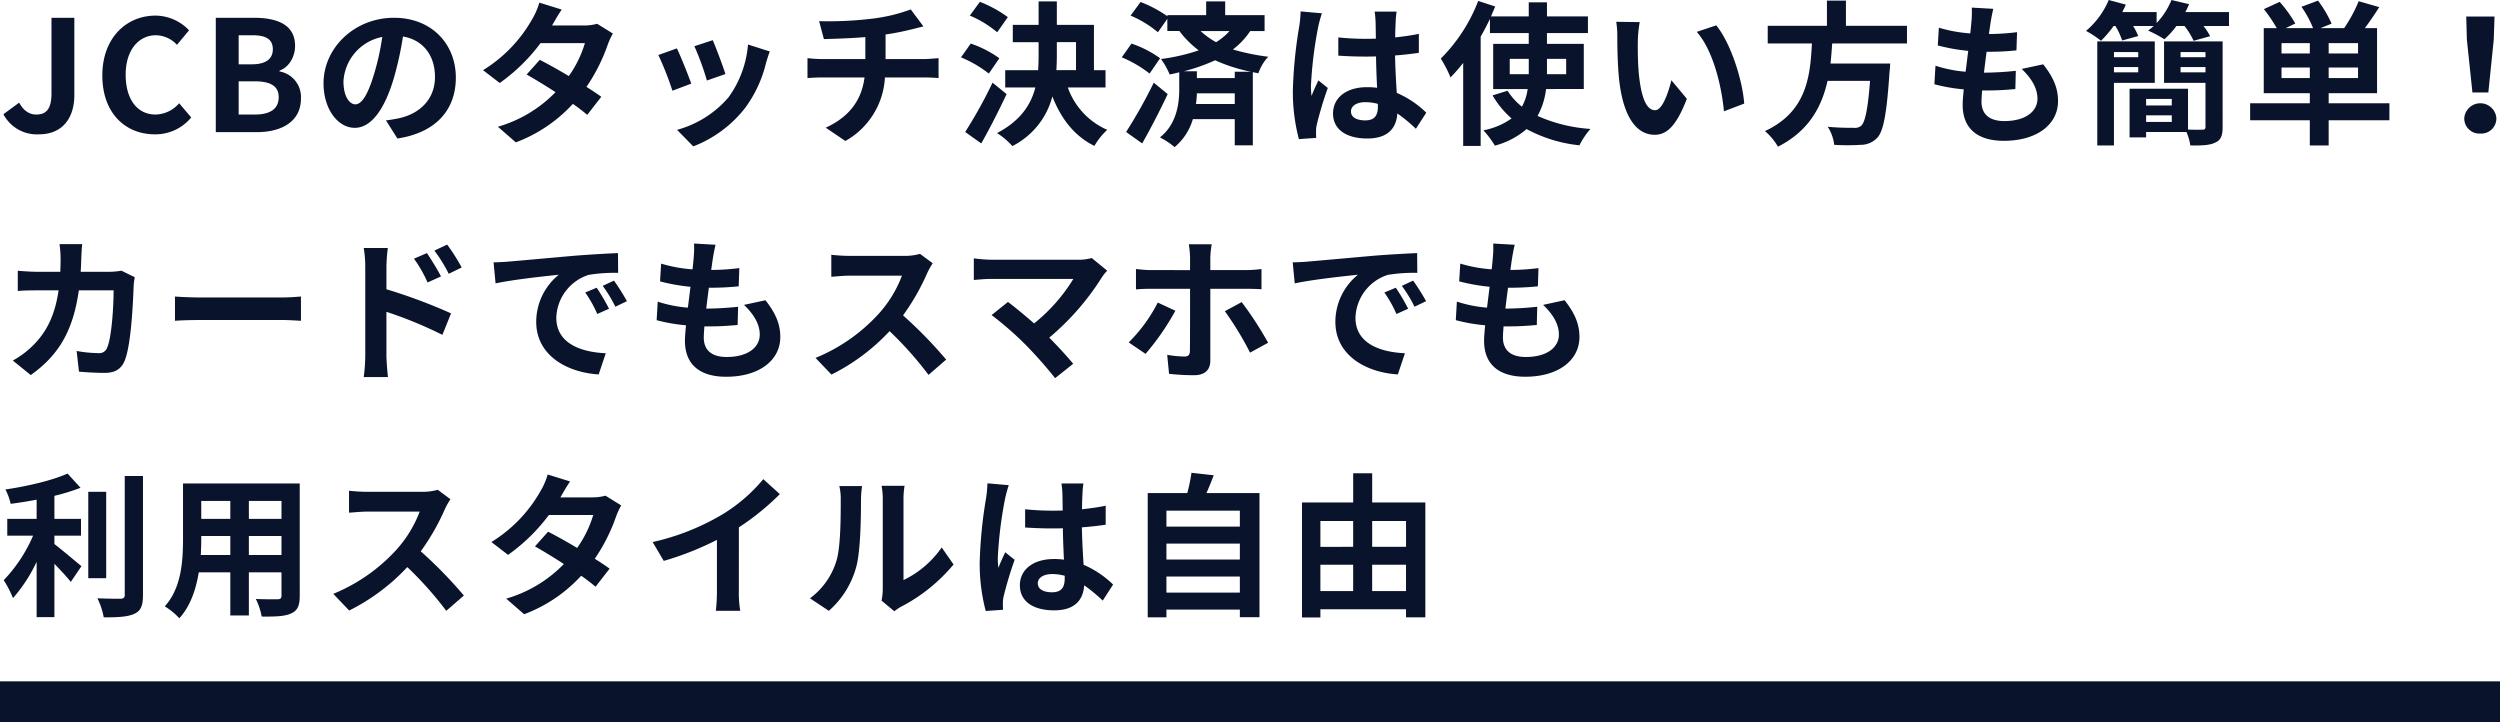<svg xmlns="http://www.w3.org/2000/svg" width="614.589" height="177.49" viewBox="0 0 614.589 177.49">
  <g id="見出し" transform="translate(0 -665.51)">
    <path id="パス_1680" data-name="パス 1680" d="M0,0H614.589" transform="translate(0 838)" fill="none" stroke="#09142c" stroke-width="10"/>
    <path id="パス_1696" data-name="パス 1696" d="M9.576,44.532c6.042,0,8.7-4.332,8.7-9.614V15.88H12.654V34.462c0,3.876-1.292,5.206-3.762,5.206-1.6,0-3.078-.874-4.18-2.926L.836,39.592A9.283,9.283,0,0,0,9.576,44.532Zm28.462,0a11.38,11.38,0,0,0,8.968-4.142l-2.964-3.5a7.819,7.819,0,0,1-5.814,2.774c-4.446,0-7.334-3.686-7.334-9.8,0-6.042,3.192-9.69,7.448-9.69A7.252,7.252,0,0,1,43.51,22.53l2.964-3.572a11.471,11.471,0,0,0-8.246-3.61c-7.106,0-13.072,5.434-13.072,14.706C25.156,39.44,30.932,44.532,38.038,44.532ZM53.048,44H63.08c6.194,0,10.906-2.622,10.906-8.284a6.394,6.394,0,0,0-5.282-6.65v-.19c2.394-.836,3.838-3.5,3.838-6.08,0-5.244-4.408-6.916-10.184-6.916h-9.31Zm5.624-16.682V20.174h3.344c3.382,0,5.054.988,5.054,3.458,0,2.242-1.558,3.686-5.13,3.686Zm0,12.35V31.5h3.914c3.876,0,5.928,1.14,5.928,3.876,0,2.926-2.09,4.294-5.928,4.294Zm28.69-2.508c-1.406,0-2.926-1.862-2.926-5.662a11.8,11.8,0,0,1,9.538-10.906,60.4,60.4,0,0,1-2.014,9.12C90.44,34.8,88.92,37.16,87.362,37.16Zm10.336,8.4c9.5-1.444,14.364-7.068,14.364-14.972,0-8.208-5.89-14.706-15.2-14.706-9.766,0-17.328,7.448-17.328,16.112,0,6.346,3.534,10.944,7.676,10.944,4.1,0,7.372-4.636,9.614-12.236a81.78,81.78,0,0,0,2.242-10.222c5.054.874,7.866,4.75,7.866,9.956,0,5.472-3.724,8.93-8.55,10.07-.988.228-2.052.418-3.5.608Zm49.1-28.2a12.066,12.066,0,0,1-3.306.418H135.7l.038-.038c.456-.8,1.444-2.546,2.356-3.876l-5.51-1.71a16.812,16.812,0,0,1-1.71,3.99A34.783,34.783,0,0,1,118.75,28.762l4.1,3.154a44.719,44.719,0,0,0,10.032-9.8h10.906a27.679,27.679,0,0,1-3.952,8.094c-2.546-1.52-5.13-2.964-7.144-3.99l-3.23,3.61c1.938,1.1,4.522,2.66,7.106,4.332A32.135,32.135,0,0,1,122.4,42.67l4.408,3.838a36.269,36.269,0,0,0,14.022-9.462,44,44,0,0,1,3.534,2.7L147.82,35.3c-.95-.684-2.242-1.558-3.648-2.432a43.741,43.741,0,0,0,5.244-10.412,17.876,17.876,0,0,1,1.254-2.7Zm28.424,4.028L170.7,22.872a63.3,63.3,0,0,1,3.078,8.436l4.56-1.6C177.8,27.964,175.94,23.024,175.218,21.39Zm8.664,1.064a25.611,25.611,0,0,1-4.826,13.034A25.569,25.569,0,0,1,166.44,43.43l3.99,4.066a29.675,29.675,0,0,0,12.73-9.424,30.641,30.641,0,0,0,5.168-11.134c.228-.76.456-1.558.912-2.774Zm-17.48.95-4.56,1.634a76.756,76.756,0,0,1,3.458,8.778l4.636-1.748C169.176,29.94,167.352,25.342,166.4,23.4Zm51.3,2.622V19.984a61.344,61.344,0,0,0,6.384-1.254c.646-.152,1.634-.418,2.926-.722l-3.116-4.18a41.187,41.187,0,0,1-9.576,2.28,89.673,89.673,0,0,1-12.958.608l1.178,4.408c2.546-.076,6.536-.19,10.184-.494v5.4H202.008a33.08,33.08,0,0,1-3.5-.228v4.9c.988-.076,2.394-.152,3.572-.152h10.45c-.722,5.624-3.762,9.69-9.538,12.35l4.826,3.268a19.036,19.036,0,0,0,9.728-15.618h9.842c1.026,0,2.318.076,3.344.152V25.8c-.836.076-2.66.228-3.458.228Zm30.058-10.3a30.045,30.045,0,0,0-6.878-3.762l-2.47,3.382a26.1,26.1,0,0,1,6.726,4.1Zm-2.09,10.108a26.514,26.514,0,0,0-7.03-3.61l-2.394,3.382a29.513,29.513,0,0,1,6.84,3.99Zm-1.672,6a114.477,114.477,0,0,1-6.726,12.122l3.952,2.812c2.128-3.724,4.332-8.094,6.232-12.122Zm15.808-9.956h4.712v6.878h-4.826c.076-1.254.114-2.47.114-3.724Zm11.97,11.134V28.762h-2.85V17.628h-9.12V11.852h-4.484v5.776h-6.346v4.256h6.346V25q0,1.881-.114,3.762h-8.094v4.256h7.41c-1.1,4.256-3.648,8.17-9.424,11.21a17.225,17.225,0,0,1,3.762,3.192,19.008,19.008,0,0,0,9.842-12.2c2.166,5.51,5.4,9.728,10.336,12.16a16.8,16.8,0,0,1,3.154-3.952,17.819,17.819,0,0,1-9.69-10.412Zm11.856-1.178a120.737,120.737,0,0,1-6.8,12.122l3.952,2.812c2.128-3.724,4.37-8.094,6.27-12.122Zm1.558-6a26.514,26.514,0,0,0-7.03-3.61l-2.394,3.382a29.514,29.514,0,0,1,6.84,3.99Zm18.354,3.306V30.7h-9.31V29.028h-3.192a45.615,45.615,0,0,0,7.676-2.7,40.2,40.2,0,0,0,8.778,2.812Zm-9.538,7.942a22.256,22.256,0,0,0,.228-2.622h9.31v2.622Zm8.246-17.936a14.756,14.756,0,0,1-3.306,2.736,19.551,19.551,0,0,1-3.8-2.736Zm8.626,0V15.234h-9.69V11.852h-4.674v3.382h-9.538V15.5A30.72,30.72,0,0,0,280.4,12l-2.47,3.344a26.1,26.1,0,0,1,6.726,4.1l2.318-3.306v3h2.964a23.425,23.425,0,0,0,4.75,4.75,47.39,47.39,0,0,1-9.272,2.128,18.686,18.686,0,0,1,2.128,3.8c.8-.152,1.6-.342,2.356-.532v4.142c0,3.23-.494,8.512-4.75,11.856a19.212,19.212,0,0,1,3.61,2.394,14.02,14.02,0,0,0,4.484-6.878h10.3V47.23h4.446V29.256l1.368.266a11.063,11.063,0,0,1,2.432-4.066,53.354,53.354,0,0,1-8.7-1.786,18.5,18.5,0,0,0,4.256-4.522Zm8.854-4.826a28.24,28.24,0,0,1-.342,3.686A111.528,111.528,0,0,0,317.832,33.7a45.393,45.393,0,0,0,1.482,12.008l4.256-.3c-.038-.532-.038-1.178-.038-1.558a7.427,7.427,0,0,1,.19-1.748,89.764,89.764,0,0,1,2.7-8.968L324.1,31.27c-.57,1.254-1.178,2.508-1.672,3.838a17.419,17.419,0,0,1-.152-2.432,99.524,99.524,0,0,1,1.786-14.554,31.624,31.624,0,0,1,.912-3.344Zm19,23.37c0,2.2-.8,3.42-3.116,3.42-1.976,0-3.5-.684-3.5-2.2,0-1.406,1.444-2.28,3.572-2.28a11.732,11.732,0,0,1,3.04.418Zm11.894,1.52a23.887,23.887,0,0,0-7.258-4.864c-.152-2.546-.342-5.548-.418-9.2,2.052-.152,4.028-.38,5.852-.646V19.832c-1.786.38-3.762.646-5.814.874,0-1.672.076-3.078.114-3.914a24.039,24.039,0,0,1,.228-2.432h-5.4a21.29,21.29,0,0,1,.228,2.47c.038.8.038,2.318.076,4.18-.874.038-1.786.038-2.66.038A62.4,62.4,0,0,1,329,20.706V25.19c2.242.152,4.37.228,6.574.228.874,0,1.786,0,2.7-.038.038,2.66.152,5.4.266,7.714a16.9,16.9,0,0,0-2.47-.152c-5.13,0-8.36,2.622-8.36,6.46,0,3.952,3.268,6.156,8.436,6.156,5.092,0,7.144-2.584,7.372-6.156a38.377,38.377,0,0,1,4.56,3.762Zm20.52-9.462V25.988h4.674V29.75Zm13.87-3.762V29.75H380.3V25.988Zm4.332,7.41V22.3H380.3v-2.66h10.07v-4.1H380.3V12.08H375.82v3.458h-9.272c.342-.836.684-1.634,1.026-2.432l-4.18-1.368a40.336,40.336,0,0,1-9.2,14.174,29.906,29.906,0,0,1,2.394,4.636,41.961,41.961,0,0,0,3.116-3.572V47.382H364V20.516c.836-1.444,1.6-2.926,2.28-4.37v3.5h9.538V22.3h-8.74V33.4h8.474a12.35,12.35,0,0,1-1.406,4.332,15.667,15.667,0,0,1-3.534-3.914l-3.686,1.14a21.889,21.889,0,0,0,4.674,5.662,17.527,17.527,0,0,1-6.916,2.926,24.823,24.823,0,0,1,2.812,3.762,19.485,19.485,0,0,0,7.79-4.066,34.886,34.886,0,0,0,13,3.99,18.667,18.667,0,0,1,2.7-4.028,38.1,38.1,0,0,1-13-3.192,17.974,17.974,0,0,0,2.09-6.612ZM403.1,16.944l-5.776-.076a21.809,21.809,0,0,1,.266,3.8c0,2.318.076,6.688.418,10.146,1.064,10.108,4.674,13.832,8.778,13.832,3.04,0,5.4-2.318,7.9-8.854l-3.8-4.56c-.722,2.964-2.2,7.372-3.99,7.372-2.356,0-3.5-3.686-4.028-9.12-.228-2.7-.266-5.548-.228-7.98A29.82,29.82,0,0,1,403.1,16.944Zm18.81.8-4.788,1.6c4.1,4.636,6.118,13.49,6.688,19.532l4.978-1.9C428.374,31.194,425.486,22.112,421.914,17.742Zm46.892,4.446V17.856H453.8V11.662h-4.674v6.194H434.568v4.332h10.868c-.418,8.132-1.292,16.8-11.552,21.546a14.446,14.446,0,0,1,3.192,3.838c7.6-3.838,10.754-9.766,12.2-16.188h10.45c-.532,6.916-1.216,10.222-2.2,11.058a2.439,2.439,0,0,1-1.824.494c-1.1,0-3.762,0-6.384-.266a10.516,10.516,0,0,1,1.6,4.446,52.048,52.048,0,0,0,6.5,0,5.61,5.61,0,0,0,4.1-1.748c1.52-1.672,2.318-5.928,3-16.264a18.484,18.484,0,0,0,.152-1.976H450c.19-1.634.3-3.306.418-4.94Zm28.2,6.27c2.432,2.318,3.876,4.75,3.876,7.3,0,3.116-2.888,5.51-8.132,5.51-3.724,0-5.624-1.71-5.624-4.788,0-.684.076-1.634.152-2.736h1.52c2.318,0,4.522-.152,6.65-.342l.114-4.484A74.649,74.649,0,0,1,488,29.37h-.266c.19-1.672.418-3.458.646-5.13a67.437,67.437,0,0,0,7.334-.342l.152-4.484a55.229,55.229,0,0,1-6.916.456c.19-1.216.3-2.2.418-2.85.152-.988.342-1.976.646-3.344l-5.282-.3a23.7,23.7,0,0,1-.076,3.344c-.076.836-.152,1.862-.3,3a34.882,34.882,0,0,1-7.714-1.406l-.266,4.37a47.038,47.038,0,0,0,7.486,1.33c-.228,1.71-.418,3.458-.646,5.13a32.035,32.035,0,0,1-7.41-1.482l-.266,4.56a42.2,42.2,0,0,0,7.22,1.254c-.152,1.558-.266,2.888-.266,3.8,0,6.27,4.18,8.854,10.108,8.854,8.246,0,13.338-4.1,13.338-9.766,0-3.192-1.14-5.852-3.648-9.044Zm28.652-4.142V25.57h-5.966V24.316Zm-5.966,4.978V28h5.966v1.292Zm10.032,2.584V21.694H515.584V47.268h4.1V31.878Zm6.346-2.584V28h6.118v1.292Zm6.118-4.978V25.57h-6.118V24.316ZM527.592,41.492V39.858H533.9v1.634ZM533.9,35.83v1.6h-6.308v-1.6Zm12.5-14.136H532V31.878h10.184V42.67c0,.57-.19.722-.76.722-.494,0-2.014.038-3.534-.038V33.322H523.526v11.97h4.066v-1.33h9.918a13.3,13.3,0,0,1,.95,3.306c2.812.038,4.826-.038,6.156-.722,1.368-.608,1.786-1.71,1.786-3.8Zm-9.158-7.22q.513-.969.912-1.938l-4.332-1.026a18.06,18.06,0,0,1-3.648,5.662v-2.7H521.74c.3-.608.608-1.216.874-1.824L518.4,11.51a20.191,20.191,0,0,1-5.586,7.6,23.775,23.775,0,0,1,3.686,2.432,28.242,28.242,0,0,0,3.116-3.648h.418a17.378,17.378,0,0,1,1.672,3.572l3.952-1.1a16.845,16.845,0,0,0-1.254-2.47h5.054q-.684.627-1.368,1.14a28.808,28.808,0,0,1,3.99,2.128,21.008,21.008,0,0,0,2.964-3.268h1.976a17.241,17.241,0,0,1,2.242,3.648l4.066-1.14a14.621,14.621,0,0,0-1.634-2.508h6.27v-3.42ZM560.88,30.7V28.116h6.954V30.7Zm6.954-6.042H560.88V22.112h6.954Zm11.856,0h-7.22V22.112h7.22Zm0,6.042h-7.22V28.116h7.22Zm7.714,6.194H572.47v-2.47h11.894v-16h-3c1.14-1.52,2.394-3.344,3.534-5.168l-5.054-1.444a34.94,34.94,0,0,1-3.572,6.612h-5.814l2.736-1.1a28.953,28.953,0,0,0-3.344-5.662l-4.066,1.52a25.605,25.605,0,0,1,2.85,5.244h-6.726l2.356-1.14a31.985,31.985,0,0,0-3.838-5.32l-3.876,1.786a38.821,38.821,0,0,1,3.154,4.674H556.51v16h11.324v2.47H553.166v4.18h14.668v6.194h4.636V41.074H587.4Zm20.406-2.66h3.914l1.33-13,.19-5.662H606.29l.152,5.662Zm1.938,10.108a3.717,3.717,0,0,0,3.952-3.724,3.957,3.957,0,0,0-7.9,0A3.717,3.717,0,0,0,609.748,44.342ZM29.868,78.06a18.552,18.552,0,0,1-2.888.266H19.836c.076-1.1.114-2.242.152-3.42.038-.912.114-2.508.228-3.382H14.63a28.122,28.122,0,0,1,.266,3.5c0,1.14-.038,2.242-.076,3.306H9.386c-1.444,0-3.42-.114-5.016-.266v4.978c1.634-.152,3.724-.152,5.016-.152H14.4c-.836,5.776-2.736,10.032-6.27,13.528a21.79,21.79,0,0,1-4.978,3.724l4.408,3.572c6.8-4.826,10.412-10.792,11.818-20.824h8.55c0,4.1-.494,11.7-1.6,14.1a2.021,2.021,0,0,1-2.166,1.33,31.452,31.452,0,0,1-5.32-.532l.57,5.092c1.862.152,4.142.3,6.308.3,2.622,0,4.066-.988,4.9-2.926,1.634-3.876,2.09-14.478,2.242-18.582a16.427,16.427,0,0,1,.266-2.014ZM43.016,90.372c1.406-.114,3.952-.19,6.118-.19H69.54c1.6,0,3.534.152,4.446.19V84.406c-.988.076-2.7.228-4.446.228H49.134c-1.976,0-4.75-.114-6.118-.228Zm70.49-13.11a50.324,50.324,0,0,0-3.572-5.624L106.78,73.12a35.58,35.58,0,0,1,3.534,5.7Zm-5.092,2.2c-.874-1.71-2.394-4.142-3.458-5.738L101.764,75.1a30.961,30.961,0,0,1,3.344,5.852ZM95,77.072a41.326,41.326,0,0,1,.342-4.6H89.414a26.815,26.815,0,0,1,.38,4.6v21.85a41.149,41.149,0,0,1-.38,5.282H95.38c-.19-1.558-.38-4.218-.38-5.282V88.168a101.8,101.8,0,0,1,13.756,5.662l2.128-5.282A132.2,132.2,0,0,0,95,82.62Zm51.68,5.168-2.812,1.178a29.32,29.32,0,0,1,2.964,5.282l2.888-1.292A49.8,49.8,0,0,0,146.68,82.24Zm4.256-1.748-2.774,1.292a33.431,33.431,0,0,1,3.116,5.13l2.85-1.368A56.837,56.837,0,0,0,150.936,80.492Zm-29.6-4.484.494,5.168c4.37-.95,12.274-1.786,15.542-2.128a14.922,14.922,0,0,0-5.548,11.59c0,8.17,7.448,12.426,15.352,12.92l1.748-5.206c-6.384-.3-12.16-2.546-12.16-8.74A11.423,11.423,0,0,1,144.7,79.086a38.861,38.861,0,0,1,7.258-.494l-.038-4.864c-2.66.114-6.764.342-10.64.646-6.878.608-13.11,1.178-16.264,1.444C124.3,75.894,122.854,75.97,121.334,76.008Zm61.56,10.45c2.432,2.318,3.876,4.75,3.876,7.3,0,3.116-2.888,5.51-8.132,5.51-3.724,0-5.624-1.71-5.624-4.788,0-.684.076-1.634.152-2.736h1.52c2.318,0,4.522-.152,6.65-.342l.114-4.484a74.649,74.649,0,0,1-7.562.456h-.266c.19-1.672.418-3.458.646-5.13A67.437,67.437,0,0,0,181.6,81.9l.152-4.484a55.229,55.229,0,0,1-6.916.456c.19-1.216.3-2.2.418-2.85.152-.988.342-1.976.646-3.344l-5.282-.3a23.7,23.7,0,0,1-.076,3.344c-.076.836-.152,1.862-.3,3a34.882,34.882,0,0,1-7.714-1.406l-.266,4.37a47.037,47.037,0,0,0,7.486,1.33c-.228,1.71-.418,3.458-.646,5.13a32.035,32.035,0,0,1-7.41-1.482l-.266,4.56a42.2,42.2,0,0,0,7.22,1.254c-.152,1.558-.266,2.888-.266,3.8,0,6.27,4.18,8.854,10.108,8.854,8.246,0,13.338-4.1,13.338-9.766,0-3.192-1.14-5.852-3.648-9.044Zm43.282-12.54a13.719,13.719,0,0,1-3.952.494H208.848a42.452,42.452,0,0,1-4.484-.266v5.4c.8-.038,2.888-.266,4.484-.266H221.73a29.443,29.443,0,0,1-5.662,9.31,43.052,43.052,0,0,1-15.58,10.906l3.914,4.1A50.055,50.055,0,0,0,218.69,92.918a86.654,86.654,0,0,1,9.576,10.754L232.6,99.91A106.825,106.825,0,0,0,222,89.042a55.869,55.869,0,0,0,5.966-10.45,17.954,17.954,0,0,1,1.33-2.356Zm42.218,1.026a12.275,12.275,0,0,1-3.534.418H243.77a36.488,36.488,0,0,1-4.37-.342v5.32c.8-.076,2.85-.266,4.37-.266h20.1a42.175,42.175,0,0,1-9.652,10.944c-2.394-2.09-4.9-4.142-6.422-5.282l-4.028,3.23a80.831,80.831,0,0,1,8.36,7.3,105.585,105.585,0,0,1,7.258,8.208l4.446-3.534c-1.482-1.786-3.724-4.256-5.89-6.422A63.31,63.31,0,0,0,270.9,79.656a10.343,10.343,0,0,1,1.292-1.6ZM284.62,85.888a38.241,38.241,0,0,1-7.144,9.8l4.142,2.812a61.7,61.7,0,0,0,7.334-10.6Zm21.774-3.382c1.064,0,2.546.038,3.724.114V77.642a30.226,30.226,0,0,1-3.762.266H297.54v-3a23.373,23.373,0,0,1,.342-3.344h-5.624a25.25,25.25,0,0,1,.3,3.306v3.04H282.91c-1.178,0-2.508-.152-3.648-.266v5.016c1.064-.114,2.508-.152,3.648-.152h9.652v.038c0,1.786,0,13.832-.038,15.238-.038.988-.38,1.368-1.368,1.368a24.768,24.768,0,0,1-4.218-.418l.456,4.674a54.191,54.191,0,0,0,6.156.342c2.7,0,3.99-1.368,3.99-3.572V82.506Zm-5.282,5.51A76.809,76.809,0,0,1,307.306,98.2l4.446-2.432a88.335,88.335,0,0,0-6.5-9.994ZM343.14,82.24l-2.812,1.178a29.322,29.322,0,0,1,2.964,5.282l2.888-1.292A49.8,49.8,0,0,0,343.14,82.24Zm4.256-1.748-2.774,1.292a33.43,33.43,0,0,1,3.116,5.13l2.85-1.368A56.844,56.844,0,0,0,347.4,80.492Zm-29.6-4.484.494,5.168c4.37-.95,12.274-1.786,15.542-2.128a14.922,14.922,0,0,0-5.548,11.59c0,8.17,7.448,12.426,15.352,12.92l1.748-5.206c-6.384-.3-12.16-2.546-12.16-8.74a11.423,11.423,0,0,1,7.942-10.526,38.86,38.86,0,0,1,7.258-.494l-.038-4.864c-2.66.114-6.764.342-10.64.646-6.878.608-13.11,1.178-16.264,1.444C320.758,75.894,319.314,75.97,317.794,76.008Zm61.56,10.45c2.432,2.318,3.876,4.75,3.876,7.3,0,3.116-2.888,5.51-8.132,5.51-3.724,0-5.624-1.71-5.624-4.788,0-.684.076-1.634.152-2.736h1.52c2.318,0,4.522-.152,6.65-.342l.114-4.484a74.649,74.649,0,0,1-7.562.456h-.266c.19-1.672.418-3.458.646-5.13a67.437,67.437,0,0,0,7.334-.342l.152-4.484a55.229,55.229,0,0,1-6.916.456c.19-1.216.3-2.2.418-2.85.152-.988.342-1.976.646-3.344l-5.282-.3A23.7,23.7,0,0,1,367,74.716c-.076.836-.152,1.862-.3,3a34.881,34.881,0,0,1-7.714-1.406l-.266,4.37a47.038,47.038,0,0,0,7.486,1.33c-.228,1.71-.418,3.458-.646,5.13a32.035,32.035,0,0,1-7.41-1.482l-.266,4.56a42.2,42.2,0,0,0,7.22,1.254c-.152,1.558-.266,2.888-.266,3.8,0,6.27,4.18,8.854,10.108,8.854,8.246,0,13.338-4.1,13.338-9.766,0-3.192-1.14-5.852-3.648-9.044ZM13.376,143.2h6.536v-4.142H13.376V133.4a49.4,49.4,0,0,0,6.422-1.976l-3.192-3.5c-3.686,1.672-9.8,3.116-15.276,3.914a14.178,14.178,0,0,1,1.292,3.534c2.052-.266,4.218-.608,6.384-1.026v4.712H1.786V143.2H8.132a36.808,36.808,0,0,1-7.22,10.944,25.432,25.432,0,0,1,2.28,4.408,37.805,37.805,0,0,0,5.814-8.93v13.6h4.37V150.12c1.52,1.558,3.116,3.268,4.028,4.446l2.622-3.876c-1.026-.8-4.788-4.028-6.65-5.434Zm12.73-10.792H21.7v21.242h4.408Zm4.56-3.876v29.222c0,.684-.3.912-1.026.95-.8,0-3.23,0-5.7-.114a17.343,17.343,0,0,1,1.558,4.674c3.458.038,6-.114,7.562-.874,1.558-.722,2.09-1.976,2.09-4.6v-29.26ZM61.18,147.954V143.28H69.2v4.674Zm-11.818,0c.076-1.406.114-2.774.114-3.99v-.684H56.62v4.674Zm7.258-13.3v4.408H49.476v-4.408ZM69.2,139.062H61.18v-4.408H69.2Zm4.484-8.7H44.992v13.566c0,5.32-.342,12.084-4.484,16.644A16.692,16.692,0,0,1,44.08,163.5c2.736-2.964,4.1-7.144,4.788-11.286H56.62v10.6h4.56v-10.6H69.2v5.7c0,.684-.266.912-.988.912-.684,0-3.192.038-5.32-.076a17.084,17.084,0,0,1,1.444,4.332c3.42.038,5.738-.038,7.3-.8,1.52-.684,2.052-1.9,2.052-4.332Zm33.934,1.558a13.719,13.719,0,0,1-3.952.494H90.288a42.452,42.452,0,0,1-4.484-.266v5.4c.8-.038,2.888-.266,4.484-.266H103.17a29.443,29.443,0,0,1-5.662,9.31,43.052,43.052,0,0,1-15.58,10.906l3.914,4.1a50.055,50.055,0,0,0,14.288-10.678,86.656,86.656,0,0,1,9.576,10.754l4.332-3.762a106.825,106.825,0,0,0-10.6-10.868,55.87,55.87,0,0,0,5.966-10.45,17.956,17.956,0,0,1,1.33-2.356Zm41.23,1.444a12.065,12.065,0,0,1-3.306.418h-7.79l.038-.038c.456-.8,1.444-2.546,2.356-3.876l-5.51-1.71a16.813,16.813,0,0,1-1.71,3.99A34.783,34.783,0,0,1,120.8,144.762l4.1,3.154a44.719,44.719,0,0,0,10.032-9.8h10.906a27.678,27.678,0,0,1-3.952,8.094c-2.546-1.52-5.13-2.964-7.144-3.99l-3.23,3.61c1.938,1.1,4.522,2.66,7.106,4.332a32.135,32.135,0,0,1-14.174,8.512l4.408,3.838a36.269,36.269,0,0,0,14.022-9.462,44,44,0,0,1,3.534,2.7l3.458-4.446c-.95-.684-2.242-1.558-3.648-2.432a43.742,43.742,0,0,0,5.244-10.412,17.876,17.876,0,0,1,1.254-2.7Zm32.794,7.79a62.089,62.089,0,0,0,10.07-8.17l-4.066-3.686a40.107,40.107,0,0,1-9.918,8.588,58.379,58.379,0,0,1-17.29,6.878l2.736,4.636a74.3,74.3,0,0,0,13.072-5.168v12.464a42.555,42.555,0,0,1-.266,4.978h6a26.126,26.126,0,0,1-.342-4.978Zm22.116,20.52a22.011,22.011,0,0,0,6.764-10.906c1.026-3.838,1.14-11.856,1.14-16.34a24.233,24.233,0,0,1,.266-3.42H206.34a13.871,13.871,0,0,1,.342,3.458c0,4.6-.038,11.78-1.1,15.048a17.926,17.926,0,0,1-6.46,9.082Zm16.112.114a9.687,9.687,0,0,1,1.672-1.14,41.84,41.84,0,0,0,12.882-10.374l-2.926-4.18a24.063,24.063,0,0,1-9.386,8.018V134.236a19.3,19.3,0,0,1,.266-3.306h-5.662a16.846,16.846,0,0,1,.3,3.268v22.154a14.459,14.459,0,0,1-.3,2.812Zm22.876-31.464a28.235,28.235,0,0,1-.342,3.686,111.533,111.533,0,0,0-1.558,15.694,45.393,45.393,0,0,0,1.482,12.008l4.256-.3c-.038-.532-.038-1.178-.038-1.558a7.429,7.429,0,0,1,.19-1.748,89.772,89.772,0,0,1,2.7-8.968l-2.318-1.862c-.57,1.254-1.178,2.508-1.672,3.838a17.417,17.417,0,0,1-.152-2.432,99.526,99.526,0,0,1,1.786-14.554,31.628,31.628,0,0,1,.912-3.344Zm19,23.37c0,2.2-.8,3.42-3.116,3.42-1.976,0-3.5-.684-3.5-2.2,0-1.406,1.444-2.28,3.572-2.28a11.732,11.732,0,0,1,3.04.418Zm11.894,1.52a23.887,23.887,0,0,0-7.258-4.864c-.152-2.546-.342-5.548-.418-9.2,2.052-.152,4.028-.38,5.852-.646v-4.674c-1.786.38-3.762.646-5.814.874,0-1.672.076-3.078.114-3.914a24.048,24.048,0,0,1,.228-2.432h-5.4a21.29,21.29,0,0,1,.228,2.47c.038.8.038,2.318.076,4.18-.874.038-1.786.038-2.66.038a62.4,62.4,0,0,1-6.574-.342v4.484c2.242.152,4.37.228,6.574.228.874,0,1.786,0,2.7-.038.038,2.66.152,5.4.266,7.714a16.905,16.905,0,0,0-2.47-.152c-5.13,0-8.36,2.622-8.36,6.46,0,3.952,3.268,6.156,8.436,6.156,5.092,0,7.144-2.584,7.372-6.156a38.376,38.376,0,0,1,4.56,3.762Zm13.11,1.976v-3.952H304.8v3.952Zm18.05-12.046v3.914h-18.05v-3.914Zm0-8.094v3.914h-18.05v-3.914Zm-8.208-4.332c.608-1.368,1.216-2.85,1.786-4.37l-5.472-.608a43.007,43.007,0,0,1-1.026,4.978H282.15v30.552h4.6v-1.9H304.8v1.862h4.826V132.716Zm40.736,24.092v-6.46h8.322v6.46Zm-12.73-6.46h8.056v6.46H324.6Zm8.056-10.754v6.346H324.6v-6.346Zm13,0v6.346h-8.322v-6.346Zm-8.322-4.56v-7.182h-4.674v7.182H320.074v28.272H324.6v-2.014h21.052v1.976h4.75V135.034Z" transform="translate(0 654)" fill="#09142c"/>
  </g>
</svg>
